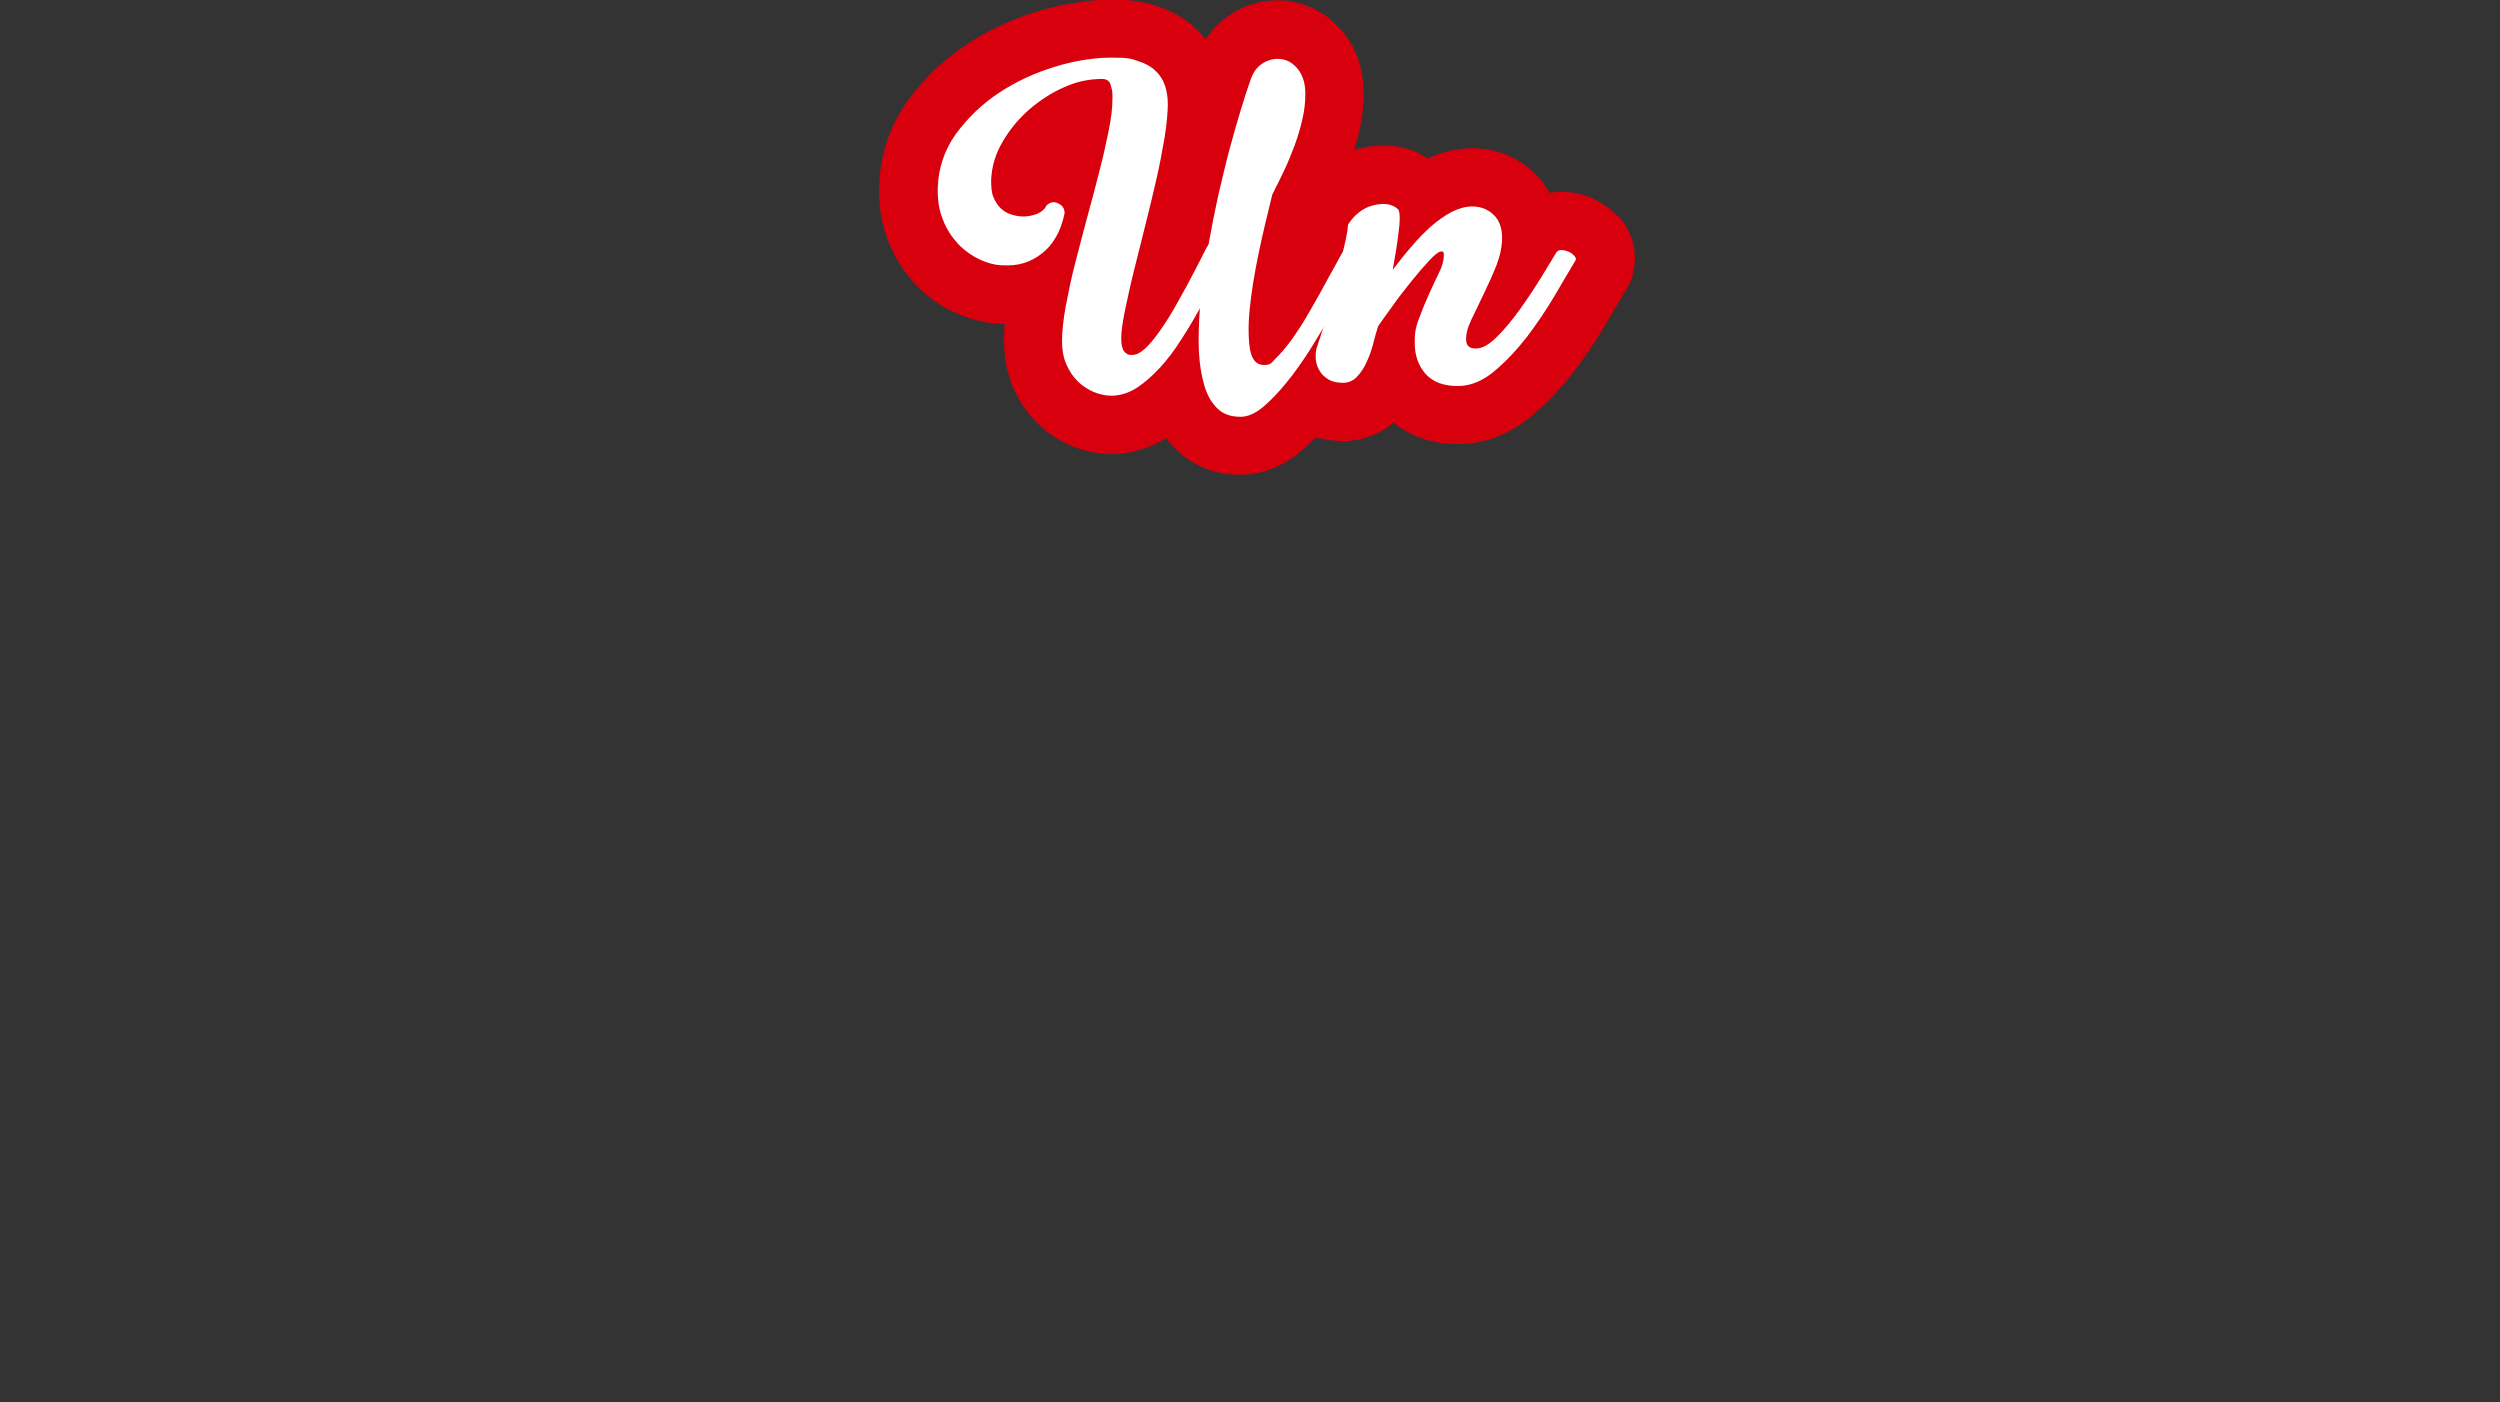 <?xml version="1.0" encoding="UTF-8"?>
<svg xmlns="http://www.w3.org/2000/svg" version="1.1" viewBox="0 0 772.6 433.4">
  <rect x="0" y="0" width="772.6" height="433.4" fill="#333333" stroke="none"/>
  <defs>
    <style>
      .cls-1 {
        isolation: isolate;
      }

      .cls-2 {
        fill: #d8000d;
      }

      .cls-3 {
        fill: #fff;
      }
    </style>
  </defs>
  <!-- Generator: Adobe Illustrator 28.6.0, SVG Export Plug-In . SVG Version: 1.2.0 Build 709)  -->
  <g>
    <g id="Capa_1">
      <path class="cls-2" d="M499.9,66.9c-2.2-2.4-4.9-4.3-8-5.7-2.5-1.1-5.2-1.7-7.9-1.9,0,0,0,0,0,0-.5,0-1,0-1.4,0-1.3,0-2.5.1-3.7.3-1.1-2-2.5-3.9-4.2-5.6-5-5.1-11.5-7.9-19-8.2-.2,0-.4,0-.6,0-4.7,0-9.3,1.1-13.8,3.2-3-2-6.4-3.3-10.2-3.8-1.3-.2-2.5-.2-3.7-.2-2.7,0-5.4.4-8,1.1-.3,0-.6.2-.9.3.5-1.8,1-3.7,1.5-5.5.9-4,1.4-8,1.4-12,0-7.4-2.1-13.7-6.2-18.8-4.2-5.2-9.7-8.5-15.9-9.6-1.5-.3-3-.4-4.5-.4-4.6,0-9,1.2-13.1,3.5-3.7,2.1-6.8,5-9.1,8.6-.9-1.2-1.9-2.3-3-3.3-3.3-3.2-7.4-5.5-12.2-7.1-4.1-1.3-8.5-2-13.7-2s-14.9,1.2-22.8,3.6c-7.9,2.4-15.3,5.8-22.1,10.3-7.2,4.7-13.2,10.5-18.1,17.2-5.7,7.9-8.7,16.8-9,26.6,0,0,0,0,0,.1-.2,6.2.8,11.9,2.9,17.1,2,5,4.7,9.3,8.2,13,3.5,3.8,7.6,6.8,12.3,8.9,4.6,2.1,9.5,3.3,14.4,3.5.3,0,.7,0,1,0-.2,1.8-.2,3.6-.2,5.3,0,4.9.9,9.6,2.6,13.9,1.8,4.3,4.3,8.1,7.4,11.2,3.1,3.1,6.7,5.5,10.6,7.2,4,1.7,8.3,2.6,12.8,2.6s.4,0,.6,0c5.7-.2,11.1-1.9,16.1-4.9,1.1,1.4,2.2,2.7,3.5,3.9,5.1,4.8,11.7,7.4,19,7.4s.5,0,.8,0c6.3,0,12.4-2.4,18-7,1.7-1.4,3.3-2.9,5-4.6,2.6.8,5.4,1.2,8.4,1.2,5.8,0,11.2-2,15.6-5.7,4.2,3.5,10.6,6.6,19.6,6.6s.4,0,.7,0c8,0,15.8-3.1,22.5-8.8,4.6-3.8,8.9-8.4,12.9-13.6,3.6-4.7,6.9-9.6,9.9-14.7,2.6-4.5,4.7-8,6.4-10.8.9-1.5,1.6-3.2,2-4.9,1.5-6.3-.1-12.7-4.6-17.7Z"/>
      <g id="Un">
        <g class="cls-1">
          <path class="cls-3" d="M415.1,77.8c.3-.4.8-.6,1.5-.6s1.4.1,2.1.4c.7.3,1.2.7,1.7,1.2.4.5.6.9.5,1.3-1,1.6-2.3,4-3.9,7-1.6,3-3.5,6.3-5.5,9.9-2.1,3.6-4.3,7.3-6.6,11-2.4,3.7-4.8,7.2-7.3,10.2-2.5,3.1-4.9,5.6-7.3,7.6-2.4,2-4.7,3-6.9,3-2.9,0-5.2-.7-7.1-2.5-1.8-1.7-3.2-4.1-4.1-7.1-.9-3-1.5-6.6-1.7-10.7-.2-4.1,0-8.5.3-13.2-1.8,3.3-3.7,6.5-5.8,9.7-2,3.2-4.2,6.1-6.5,8.6-2.3,2.5-4.7,4.6-7.1,6.2-2.5,1.6-5,2.4-7.7,2.5-2,0-3.9-.4-5.8-1.2-1.8-.8-3.5-1.9-4.9-3.3-1.4-1.4-2.6-3.2-3.5-5.3-.9-2.1-1.3-4.5-1.3-7.1s.4-6.8,1.2-11c.8-4.2,1.7-8.6,2.9-13.2s2.4-9.3,3.7-14.1c1.3-4.8,2.6-9.5,3.7-14,1.2-4.5,2.1-8.7,2.9-12.6.8-3.9,1.2-7.3,1.2-10.2s-.2-2.4-.5-3.8c-.3-1.4-1.2-2.1-2.7-2.1-3.7,0-7.6.7-11.6,2.5-4,1.7-7.6,4.1-11,7-3.3,2.9-6.1,6.3-8.2,10-2.2,3.7-3.3,7.6-3.5,11.7,0,2.1.1,3.9.7,5.3.6,1.4,1.3,2.6,2.3,3.5,1,.9,2.1,1.6,3.3,1.9,1.2.4,2.5.6,3.7.6s3.1-.3,4.4-.9c1.3-.6,2.2-1.4,2.7-2.5,1.2-1.1,2.4-1.3,3.7-.6,1.3.6,1.9,1.6,1.9,3-.6,2.9-1.5,5.4-2.7,7.4-1.2,2.1-2.7,3.8-4.4,5.1-1.7,1.3-3.5,2.3-5.5,2.9-2,.6-4.1.8-6.2.7-2.6,0-5.1-.7-7.6-1.9-2.5-1.2-4.7-2.8-6.6-4.8-1.9-2.1-3.5-4.5-4.6-7.4-1.2-2.9-1.7-6.2-1.6-9.9.2-6.1,2.1-11.7,5.6-16.6,3.6-4.9,8-9.2,13.3-12.7,5.3-3.5,11.1-6.2,17.4-8.1,6.2-1.9,12.1-2.8,17.6-2.8s5.9.4,8.1,1.1c2.2.7,4,1.7,5.3,3,1.3,1.2,2.3,2.7,2.9,4.5.6,1.7.9,3.7.9,5.8s-.3,6.2-1,10.3c-.7,4.1-1.5,8.5-2.6,13.2-1.1,4.7-2.2,9.5-3.5,14.5-1.2,4.9-2.4,9.6-3.5,14-1.1,4.4-1.9,8.4-2.7,12-.7,3.6-1.1,6.4-1.1,8.3s.3,3.3.9,4.1c.6.8,1.5,1.2,2.5,1.1,1.2,0,2.6-.7,4-2,1.4-1.3,2.8-3,4.3-5.1,1.5-2.1,3-4.4,4.5-7,1.5-2.6,2.9-5.2,4.3-7.7,1.3-2.5,2.6-4.9,3.7-7.1,1.1-2.2,2-4,2.8-5.3.9-5.1,1.9-10.2,3-15.2,1.2-5,2.3-9.8,3.5-14.3,1.2-4.5,2.4-8.5,3.5-12.2,1.1-3.7,2.1-6.7,3-9.2.8-2.4,2.1-4.1,4-5.2,1.9-1.1,3.8-1.4,5.7-1.1,1.9.3,3.6,1.4,5,3.2,1.4,1.8,2.2,4.3,2.2,7.4s-.3,5.2-.9,7.9c-.6,2.7-1.4,5.4-2.4,8.1-1,2.7-2.1,5.4-3.3,7.9-1.2,2.5-2.4,5-3.6,7.3-1.5,6.1-3,12.2-4.3,18.5-1.3,6.3-2.2,12-2.7,17-.5,5-.4,9.2.1,12.4.6,3.2,2,4.8,4.3,4.8s2.3-.7,3.8-2.2c1.5-1.4,3-3.3,4.7-5.5,1.6-2.3,3.3-4.8,4.9-7.6,1.6-2.8,3.2-5.5,4.6-8.1s2.7-5,3.9-7.1c1.2-2.2,2-3.7,2.6-4.7Z"/>
          <path class="cls-3" d="M481.2,77.8c.3-.4.8-.6,1.5-.5.7,0,1.4.2,2.1.5.7.3,1.2.7,1.7,1.2.4.5.6.9.5,1.3-1.7,2.9-3.9,6.5-6.5,11-2.6,4.4-5.5,8.7-8.6,12.8-3.2,4.1-6.6,7.7-10.2,10.7-3.6,3-7.3,4.5-11.2,4.5-4.3,0-7.6-1.2-9.9-3.7-2.3-2.6-3.4-5.8-3.4-9.7s.5-5.1,1.4-7.7c1-2.6,2-5.1,3.1-7.5,1.1-2.4,2.1-4.6,3.1-6.6,1-2.1,1.4-3.8,1.4-5.1s-.2-1.3-.7-1.3c-.8,0-2,.9-3.7,2.7-1.7,1.8-3.6,4-5.6,6.5-2,2.5-4,5-5.8,7.6-1.9,2.6-3.4,4.7-4.5,6.3-.5,1.5-1,3.3-1.5,5.3-.5,2-1.2,3.9-2,5.7-.8,1.8-1.8,3.3-3,4.6-1.2,1.3-2.7,1.9-4.4,1.9s-3.2-.3-4.4-1c-1.2-.7-2.1-1.6-2.8-2.7-.7-1.2-1.1-2.4-1.2-3.8,0-1.4,0-2.8.6-4.1,0-.2.2-.8.6-1.9.4-1.1.8-2.5,1.4-4.3.5-1.8,1.1-3.8,1.7-6.1.6-2.3,1.2-4.6,1.8-7,.6-2.2,1.1-4.4,1.6-6.5.5-2.1.9-4,1.3-5.6.4-1.6.6-3,.8-4,.1-1.1.2-1.7.2-1.9.9-1.4,2-2.7,3.3-3.7,1.3-1.1,2.8-1.8,4.3-2.2,1.5-.4,3-.6,4.5-.4,1.4.2,2.6.8,3.5,1.7.5,1.3.5,3.7,0,7.1-.4,3.4-1,7.2-1.8,11.5,1.8-2.4,3.7-4.8,5.8-7.2,2-2.4,4.1-4.5,6.1-6.3,2.1-1.8,4.2-3.3,6.3-4.4,2.2-1.1,4.3-1.7,6.4-1.7,2.8,0,5,1,6.7,2.7,1.7,1.7,2.5,4,2.5,6.9s-.6,5.5-1.7,8.5c-1.2,3-2.5,5.9-3.9,8.8-1.4,2.9-2.7,5.6-3.9,8.1-1.2,2.5-1.7,4.6-1.6,6.2,0,1.8,1,2.7,3,2.7s4.1-1.2,6.6-3.7,4.9-5.4,7.3-8.8c2.4-3.4,4.6-6.7,6.6-10,2-3.3,3.5-5.8,4.5-7.4Z"/>
        </g>
      </g>
    </g>
  </g>
</svg>